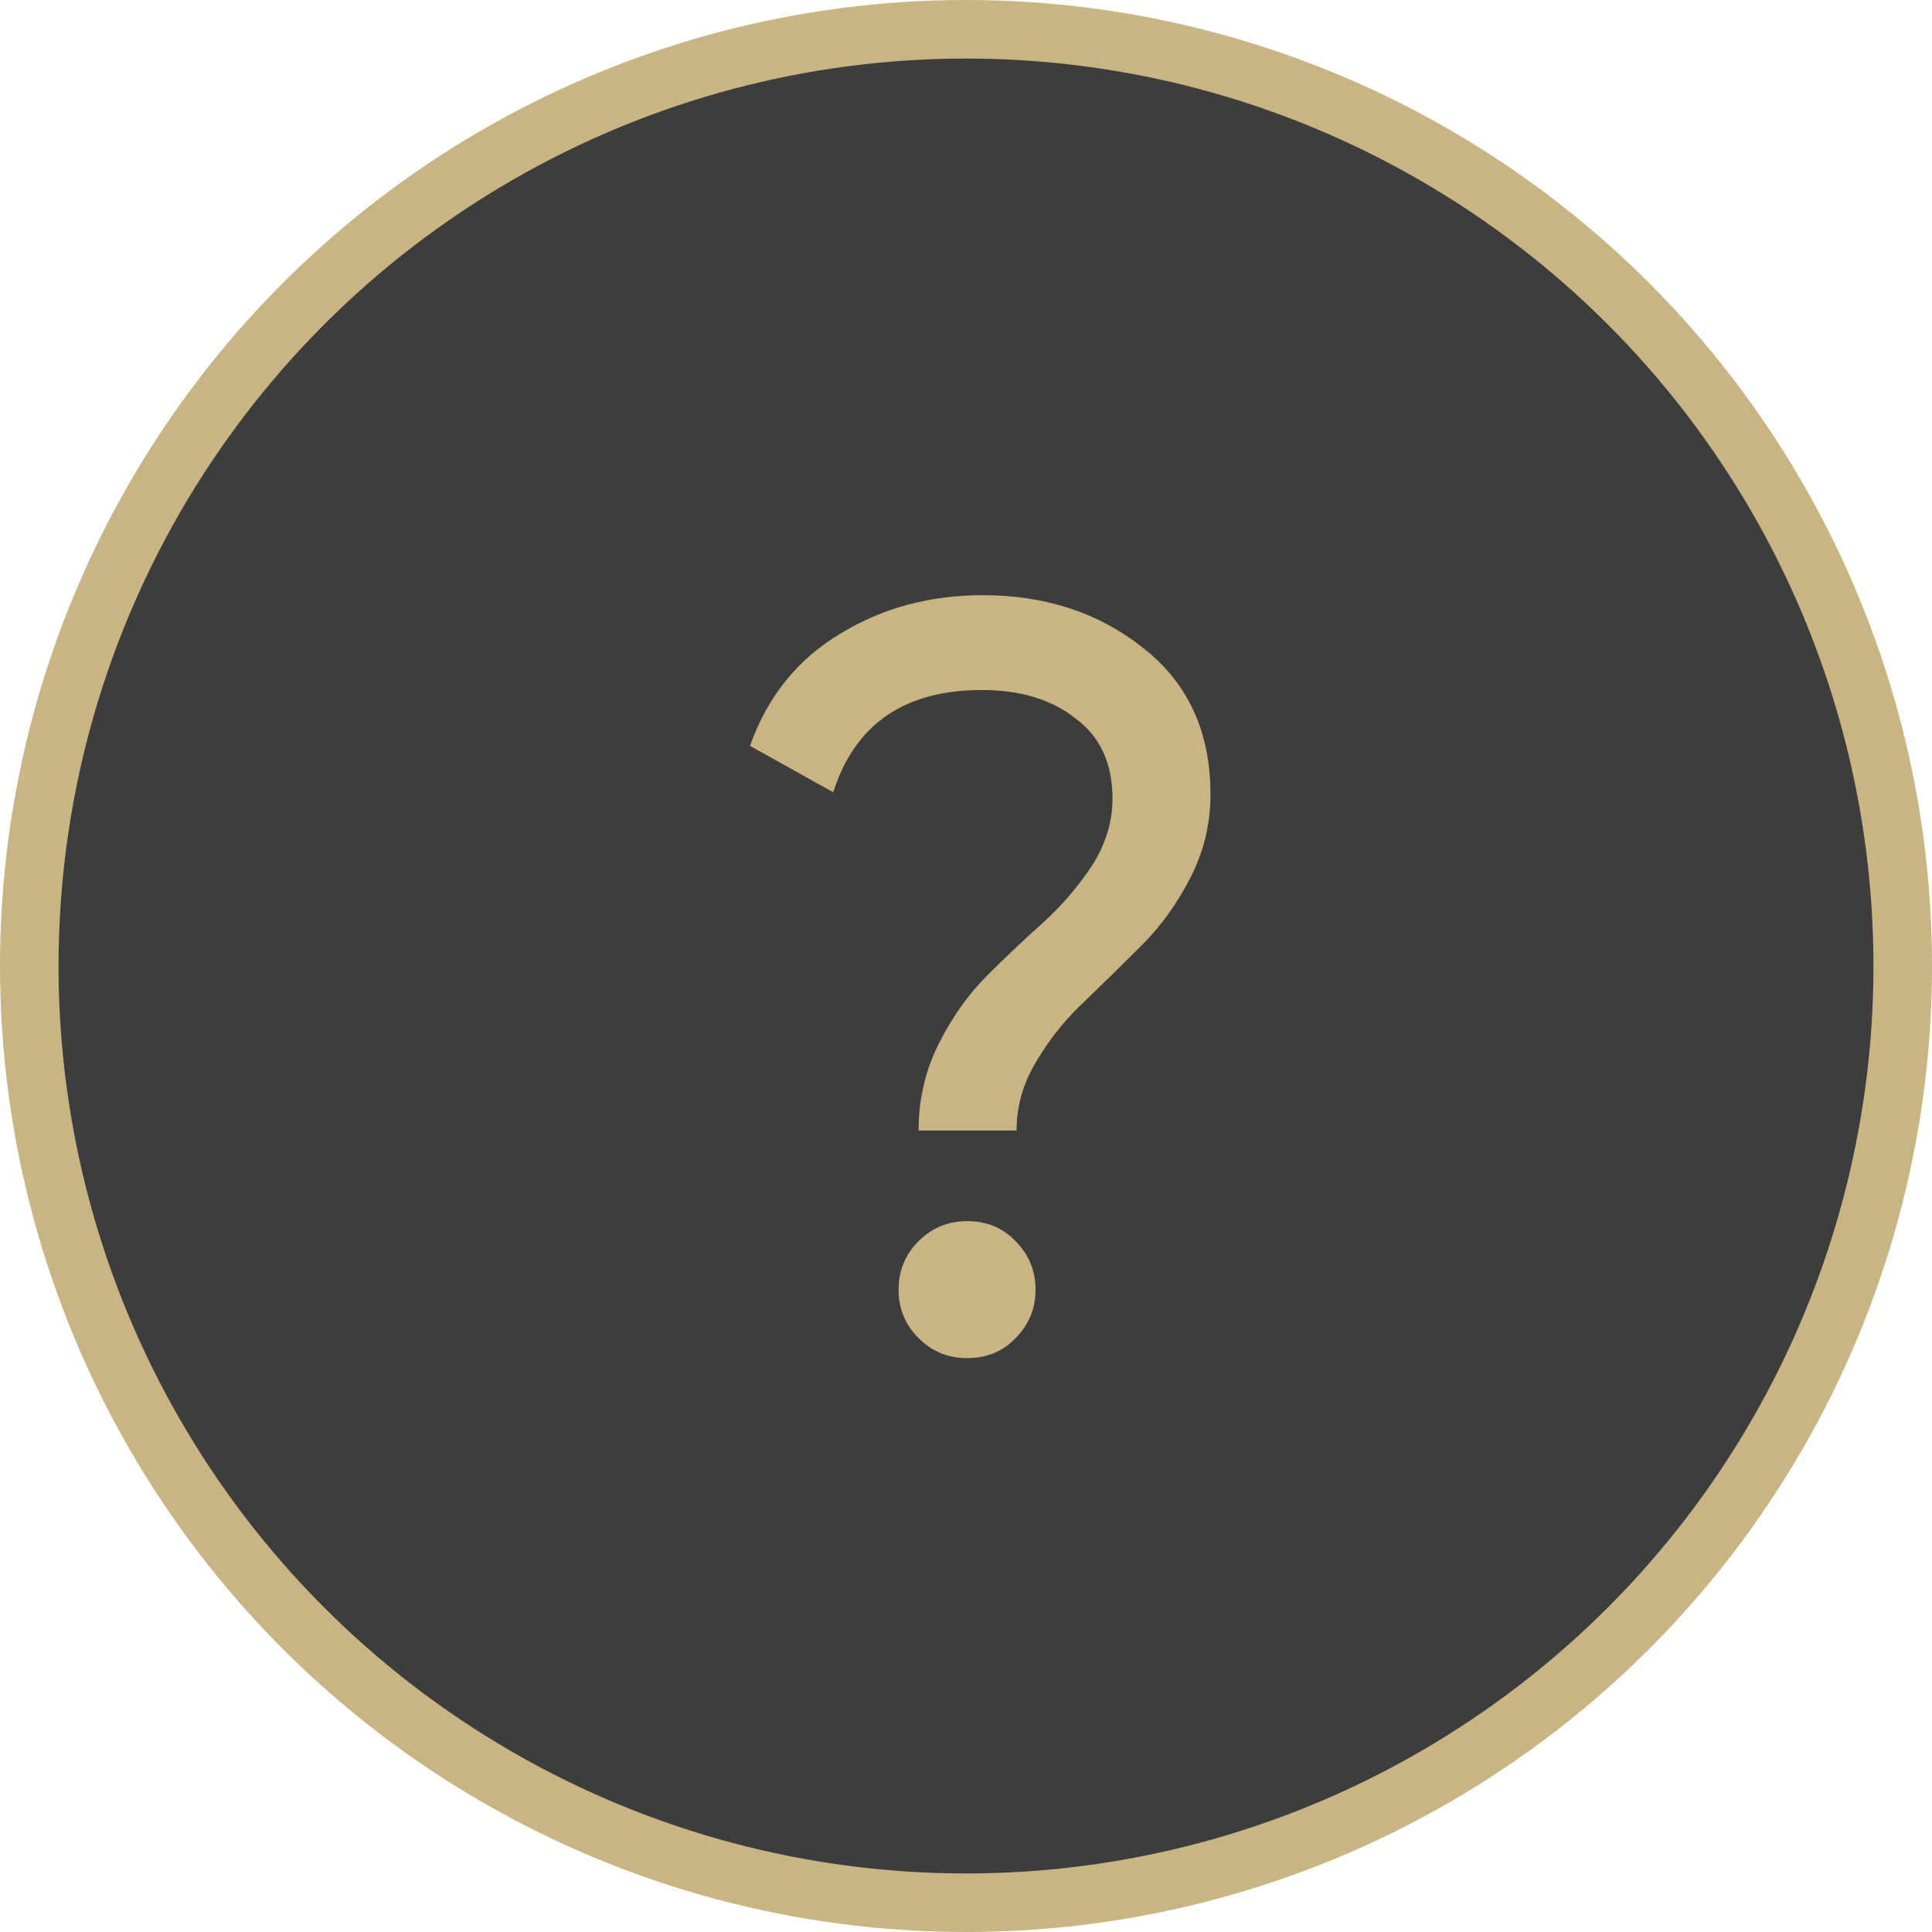 <svg width="33" height="33" viewBox="0 0 33 33" fill="none" xmlns="http://www.w3.org/2000/svg">
    <circle cx="16.5" cy="16.5" r="16" fill="#0D0D0D" fill-opacity="0.8" stroke="#C8B583"/>
    <path d="M15.69 19.31C15.69 18.782 15.804 18.29 16.032 17.834C16.26 17.378 16.536 16.988 16.86 16.664C17.184 16.34 17.508 16.034 17.832 15.746C18.156 15.446 18.432 15.122 18.66 14.774C18.888 14.414 19.002 14.036 19.002 13.64C19.002 13.04 18.792 12.584 18.372 12.272C17.964 11.948 17.43 11.786 16.77 11.786C15.45 11.786 14.604 12.368 14.232 13.532L12.81 12.74C13.11 11.9 13.62 11.264 14.34 10.832C15.06 10.388 15.876 10.166 16.788 10.166C17.856 10.166 18.768 10.466 19.524 11.066C20.292 11.666 20.676 12.5 20.676 13.568C20.676 14.072 20.562 14.546 20.334 14.99C20.106 15.434 19.83 15.818 19.506 16.142C19.182 16.466 18.858 16.784 18.534 17.096C18.21 17.396 17.934 17.738 17.706 18.122C17.478 18.494 17.364 18.89 17.364 19.31H15.69ZM16.518 23.198C16.194 23.198 15.918 23.084 15.69 22.856C15.462 22.628 15.348 22.352 15.348 22.028C15.348 21.704 15.462 21.428 15.69 21.2C15.918 20.972 16.194 20.858 16.518 20.858C16.854 20.858 17.13 20.972 17.346 21.2C17.574 21.428 17.688 21.704 17.688 22.028C17.688 22.352 17.574 22.628 17.346 22.856C17.13 23.084 16.854 23.198 16.518 23.198Z" fill="#C8B583"/>
</svg>
